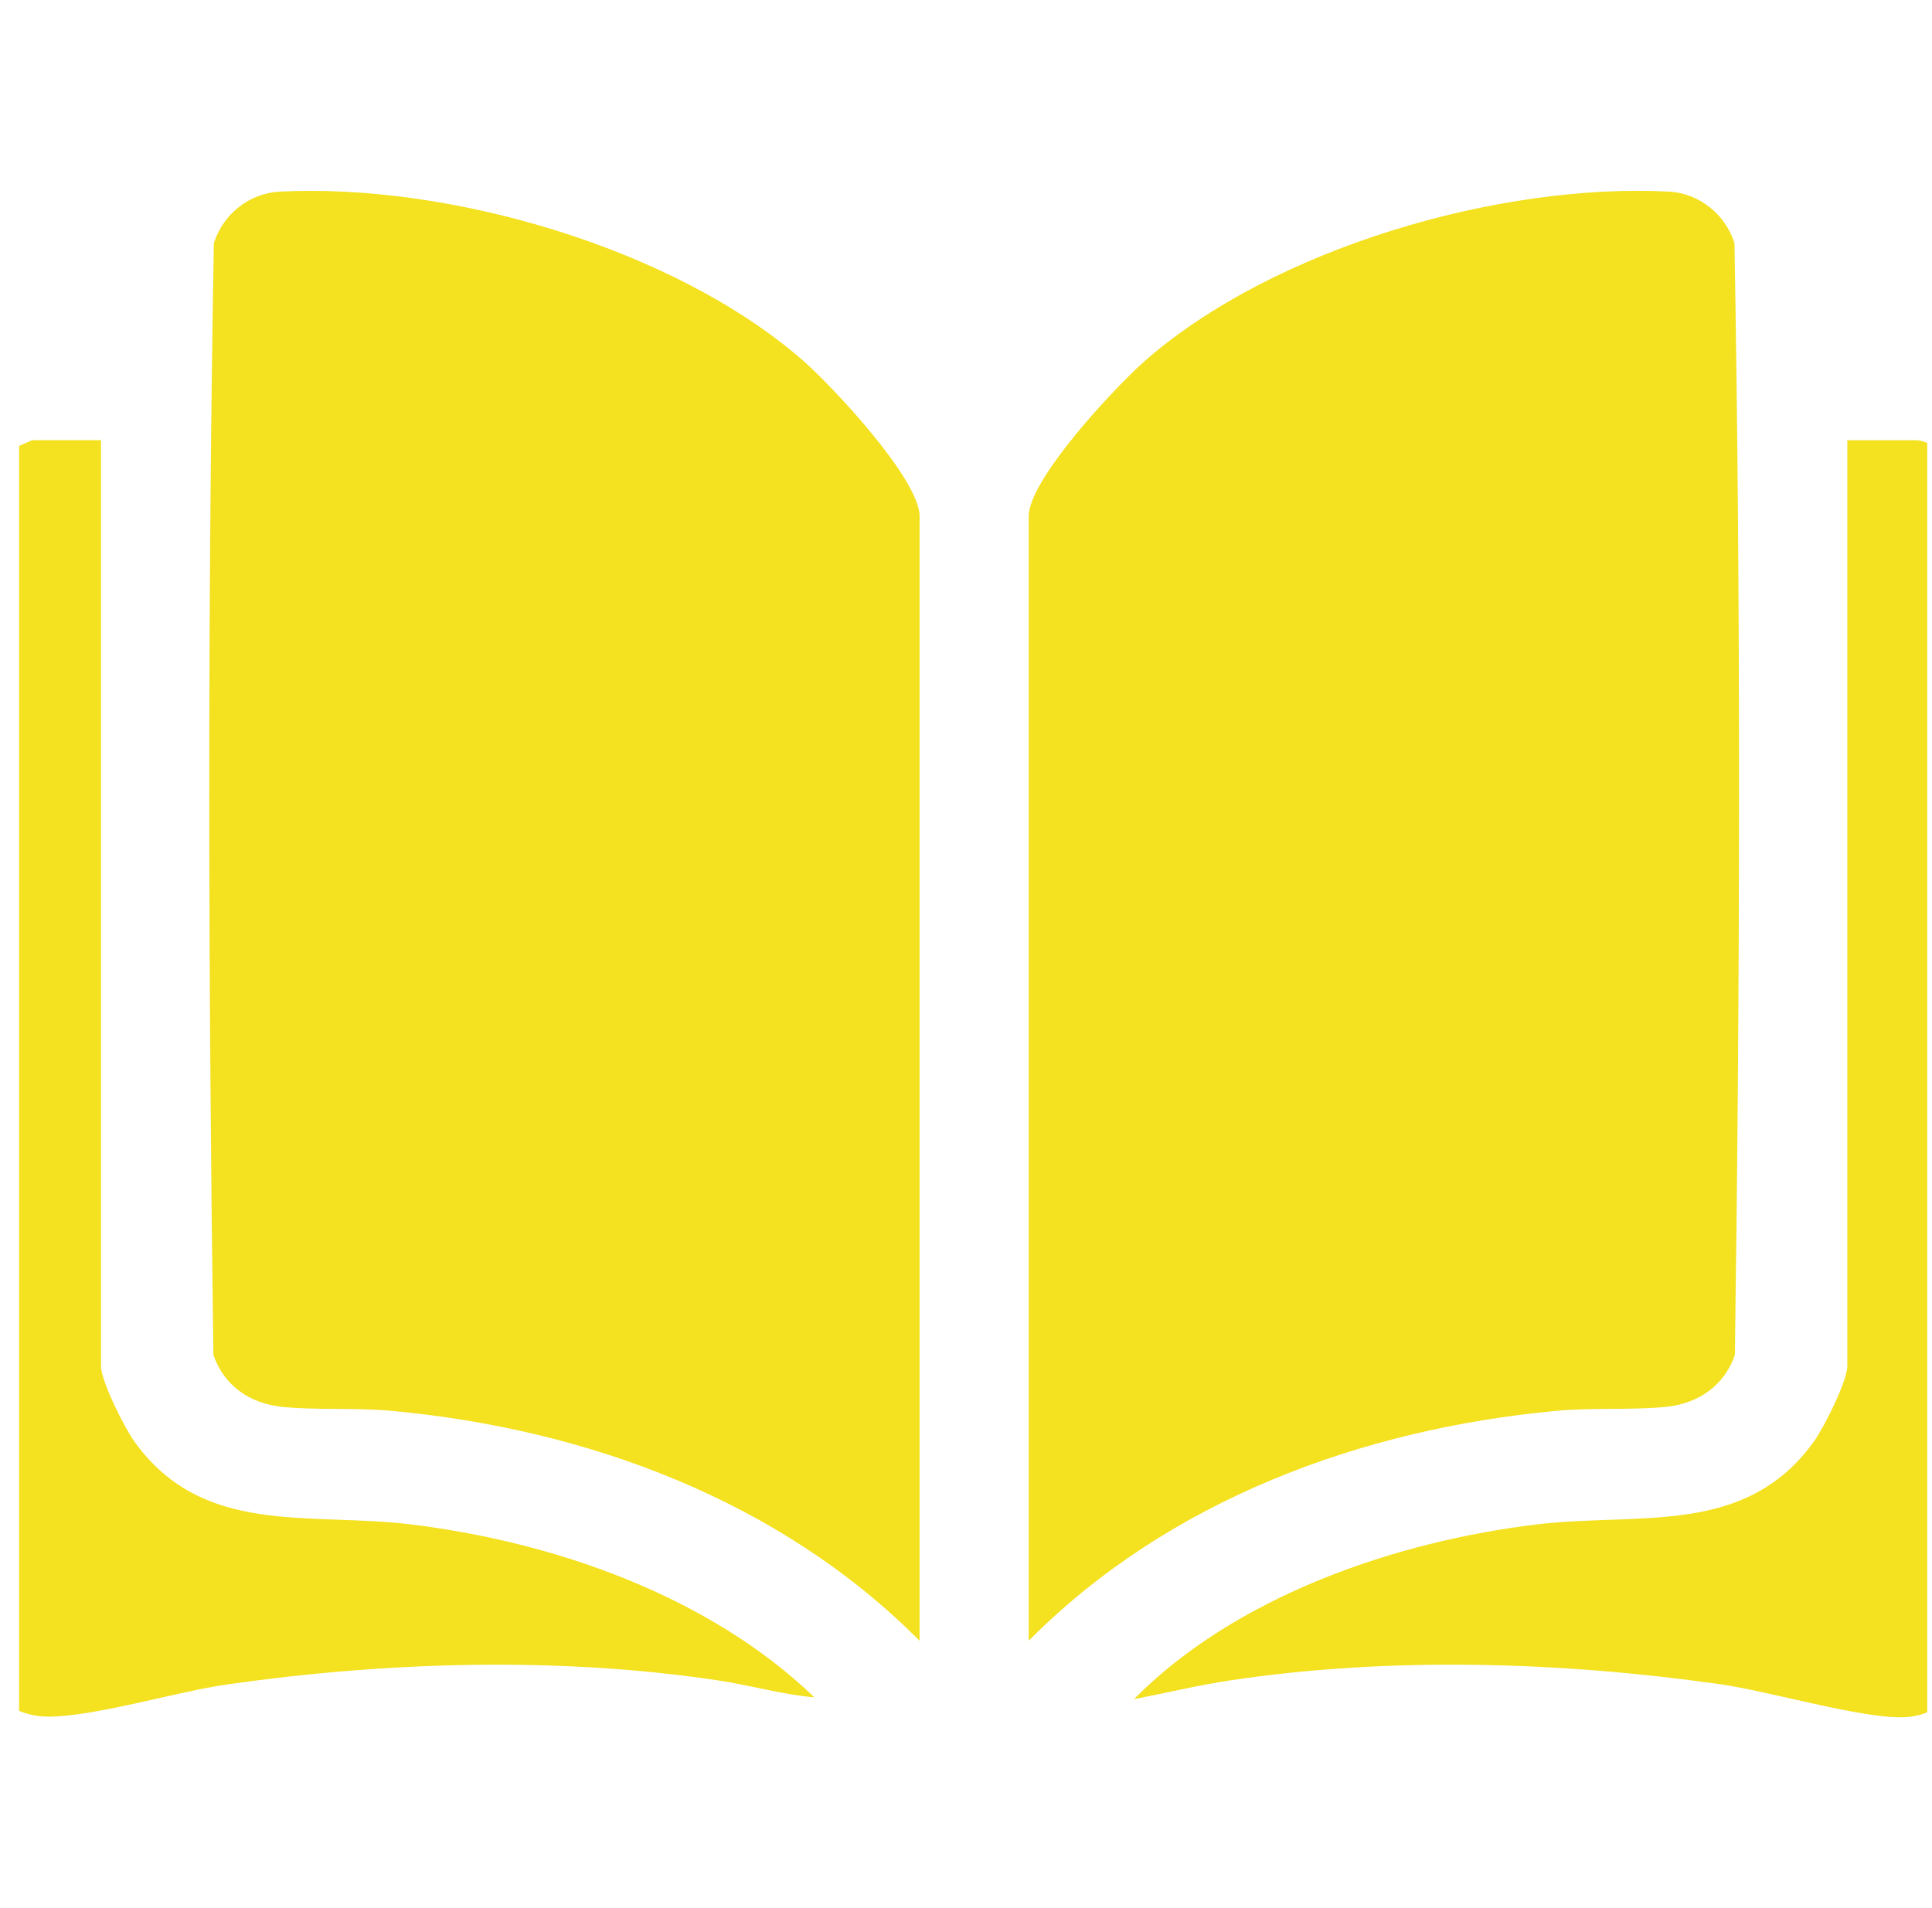 <svg width="81" height="80" viewBox="0 0 81 80" fill="none" xmlns="http://www.w3.org/2000/svg">
<g clip-path="url(#clip0_11223_2533)">
<path d="M82.678 20.744V69.609C82.153 70.891 81.295 71.956 79.793 71.998C78.008 72.049 74.182 70.906 72.115 70.613C65.42 69.665 58.271 69.446 51.574 70.453C50.218 70.657 48.885 70.981 47.542 71.24C51.793 66.93 58.521 64.612 64.477 63.908C68.739 63.405 73.183 64.424 76.047 60.441C76.466 59.86 77.45 57.905 77.45 57.268V18.457H80.311C81.244 18.457 82.436 19.887 82.68 20.744H82.678Z" fill="#F4E11F"/>
<path d="M38.554 68.792C32.707 62.906 24.606 59.907 16.409 59.151C14.903 59.012 13.267 59.13 11.836 58.986C10.488 58.85 9.393 58.105 8.947 56.808C8.733 41.303 8.695 25.691 8.965 10.196C9.344 8.991 10.443 8.1 11.721 8.035C18.823 7.666 28.26 10.402 33.653 15.105C34.888 16.181 38.554 20.095 38.554 21.645V68.794V68.792Z" fill="#F4E11F"/>
<path d="M43.129 68.792V21.643C43.129 20.095 46.795 16.181 48.03 15.104C53.425 10.401 62.86 7.665 69.962 8.033C71.241 8.1 72.34 8.989 72.718 10.194C72.99 25.69 72.952 41.301 72.736 56.806C72.29 58.103 71.195 58.848 69.847 58.984C68.416 59.128 66.781 59.01 65.274 59.149C57.084 59.906 48.972 62.899 43.129 68.791V68.792Z" fill="#F4E11F"/>
<path d="M4.235 18.457V57.271C4.235 57.908 5.219 59.863 5.638 60.444C8.509 64.435 12.94 63.39 17.208 63.911C23.238 64.644 29.722 66.909 34.143 71.163C32.789 71.047 31.462 70.657 30.113 70.454C23.411 69.447 16.272 69.665 9.571 70.615C7.4 70.922 3.994 71.971 2.031 71.971C0.305 71.971 -0.849 70.723 -1 69.046V21.309C-0.938 20.407 -0.509 19.476 0.259 18.973C0.402 18.879 1.304 18.455 1.376 18.455H4.237L4.235 18.457Z" fill="#F4E11F"/>
</g>
<defs>
<clipPath id="clip0_11223_2533">
<rect width="80" height="80" fill="white" transform="translate(0.8)"/>
</clipPath>
</defs>
</svg>
